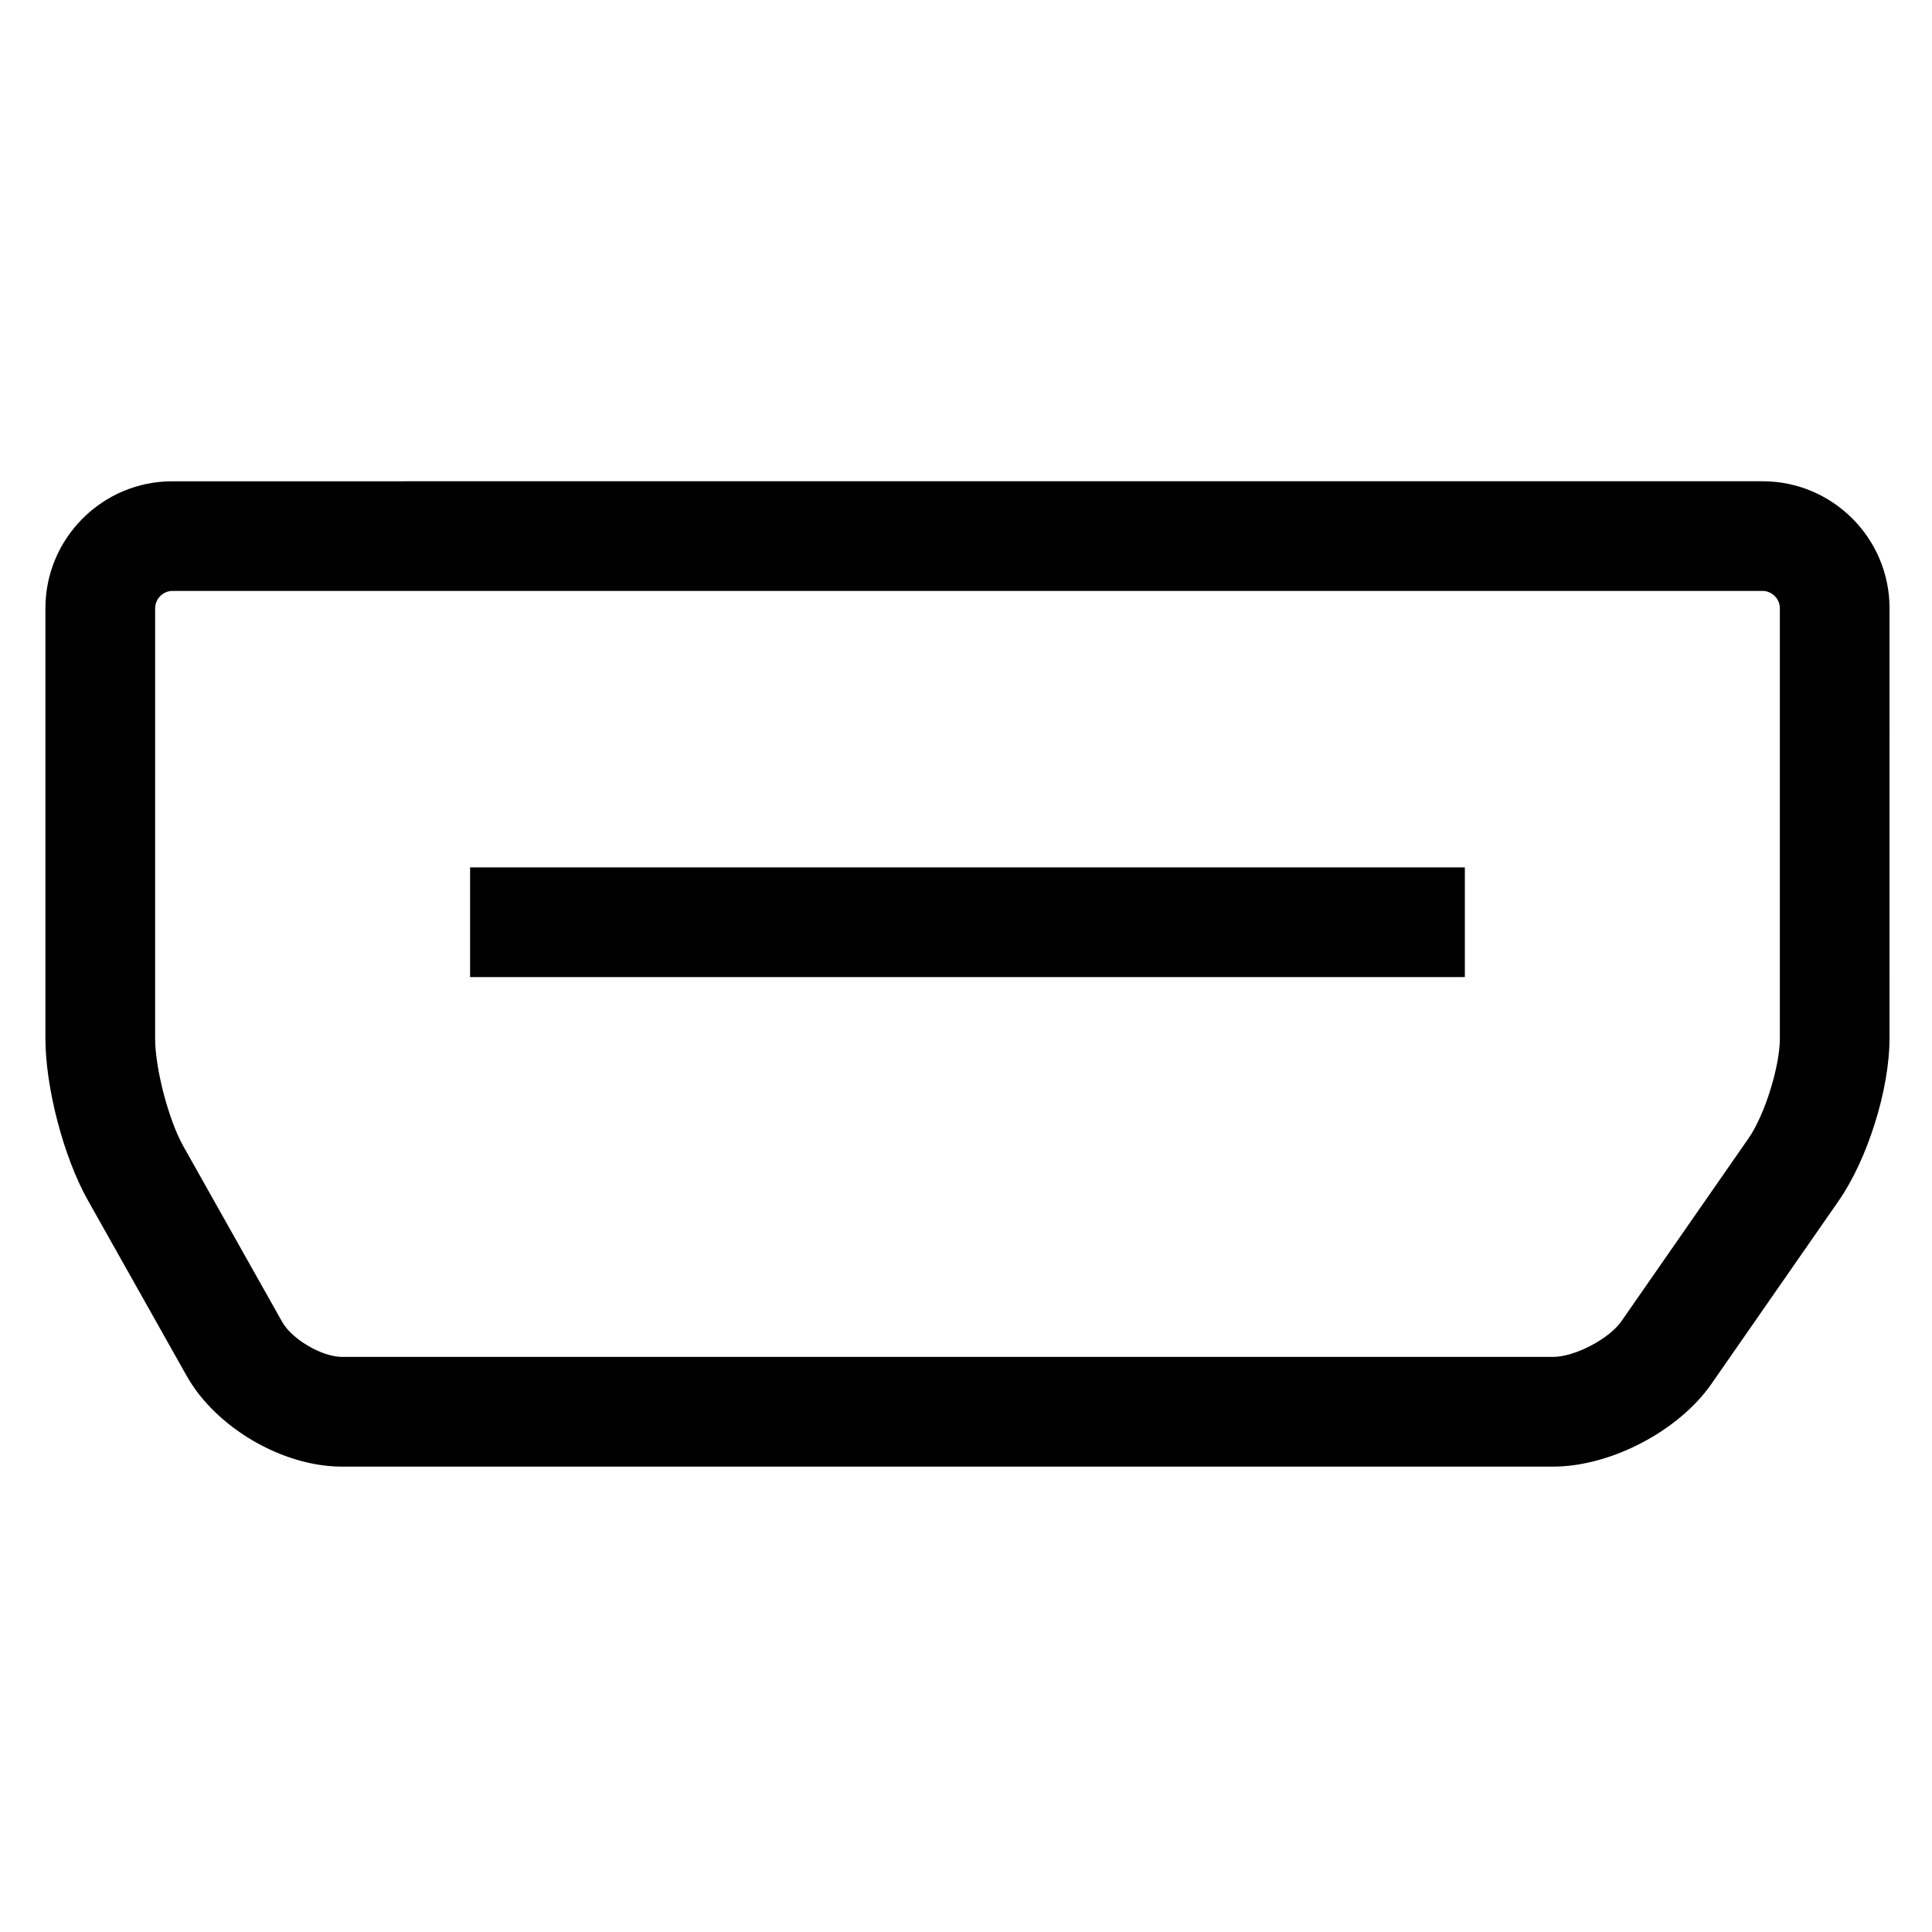 <?xml version="1.0" encoding="UTF-8"?>
<!-- Uploaded to: ICON Repo, www.iconrepo.com, Generator: ICON Repo Mixer Tools -->
<svg fill="#000000" width="800px" height="800px" version="1.1" viewBox="144 144 512 512" xmlns="http://www.w3.org/2000/svg">
 <g>
  <path d="m615.68 419.18c0 7.484-4.035 20.359-8.301 26.492-0.004 0.004-33.691 48.473-33.691 48.473-3.254 4.68-12.375 9.449-18.078 9.449h-321c-5.254 0-13.234-4.664-15.809-9.242 0 0-26.191-46.547-26.191-46.547-3.926-6.981-7.5-20.625-7.5-28.625l0.004-114c0-2.477 2.094-4.574 4.574-4.574h421.42c2.477 0 4.57 2.094 4.57 4.574zm29.066-114c0-18.547-15.09-33.641-33.637-33.641l-421.43 0.004c-18.547 0-33.641 15.09-33.641 33.641v114c0 13.055 4.828 31.488 11.234 42.879 0 0 26.191 46.547 26.191 46.547 7.715 13.715 25.398 24.059 41.141 24.059h321c15.223 0 33.254-9.426 41.945-21.926l33.684-48.465c7.699-11.062 13.508-29.59 13.508-43.086z"/>
  <path d="m268.58 373.87h263.62v29.066h-263.62z"/>
 </g>
</svg>